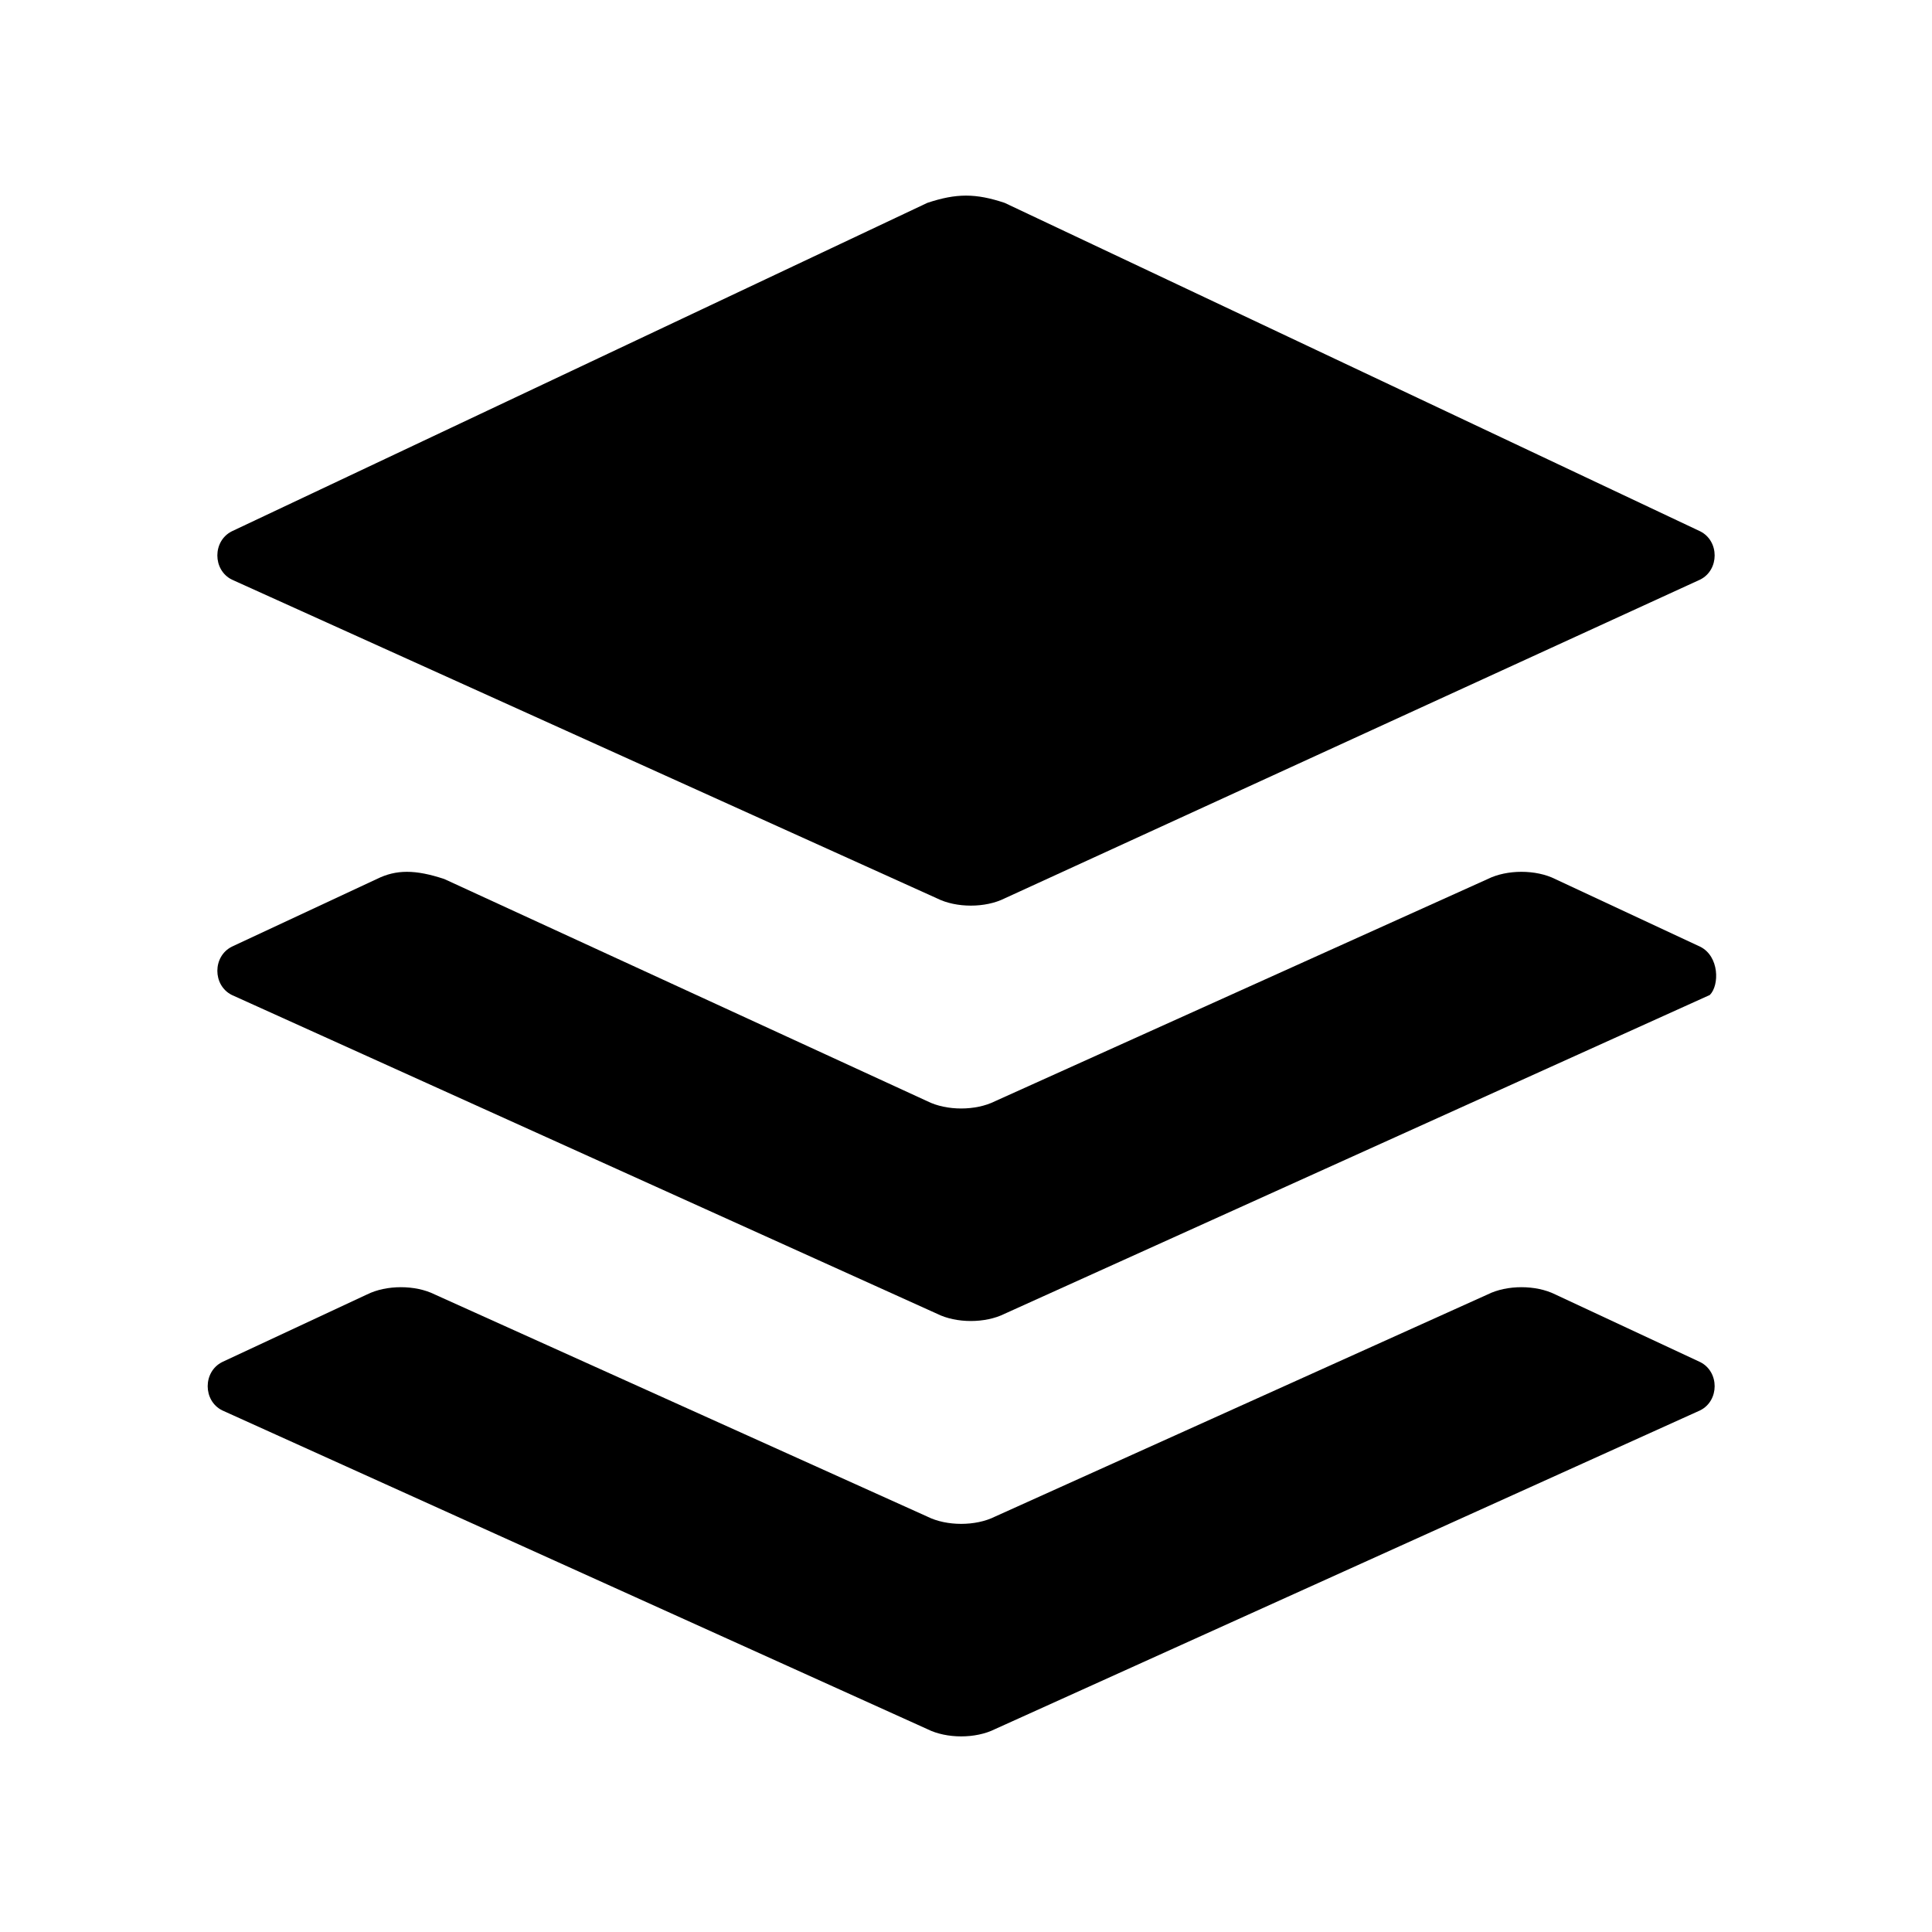 <?xml version="1.0" encoding="utf-8"?>
<svg xmlns="http://www.w3.org/2000/svg" width="30" height="30" viewBox="0 0 30 30" fill="none">
<path d="M14.4 3.15L3.6 8.25C3.3 8.4 3.3 8.85 3.6 9L14.55 13.95C14.85 14.1 15.3 14.1 15.6 13.95L26.4 9C26.7 8.85 26.7 8.4 26.4 8.25L15.6 3.15C15.15 3 14.85 3 14.4 3.15Z" fill="black"/>
<path d="M26.4 14.7L24.15 13.65C23.85 13.5 23.4 13.5 23.1 13.65L15.45 17.1C15.15 17.25 14.7 17.25 14.4 17.1L6.9 13.65C6.45 13.5 6.15 13.5 5.85 13.65L3.6 14.7C3.3 14.85 3.3 15.3 3.6 15.45L14.55 20.4C14.85 20.55 15.3 20.55 15.6 20.4L26.55 15.45C26.7 15.3 26.7 14.85 26.4 14.7Z" fill="black"/>
<path d="M26.4 21.15L24.15 20.1C23.85 19.95 23.4 19.95 23.1 20.1L15.45 23.55C15.15 23.7 14.7 23.7 14.4 23.55L6.75 20.1C6.45 19.95 6 19.95 5.7 20.1L3.45 21.15C3.15 21.3 3.15 21.75 3.45 21.9L14.4 26.85C14.7 27 15.15 27 15.45 26.85L26.4 21.9C26.7 21.75 26.7 21.3 26.4 21.15Z" fill="black"/>
</svg>